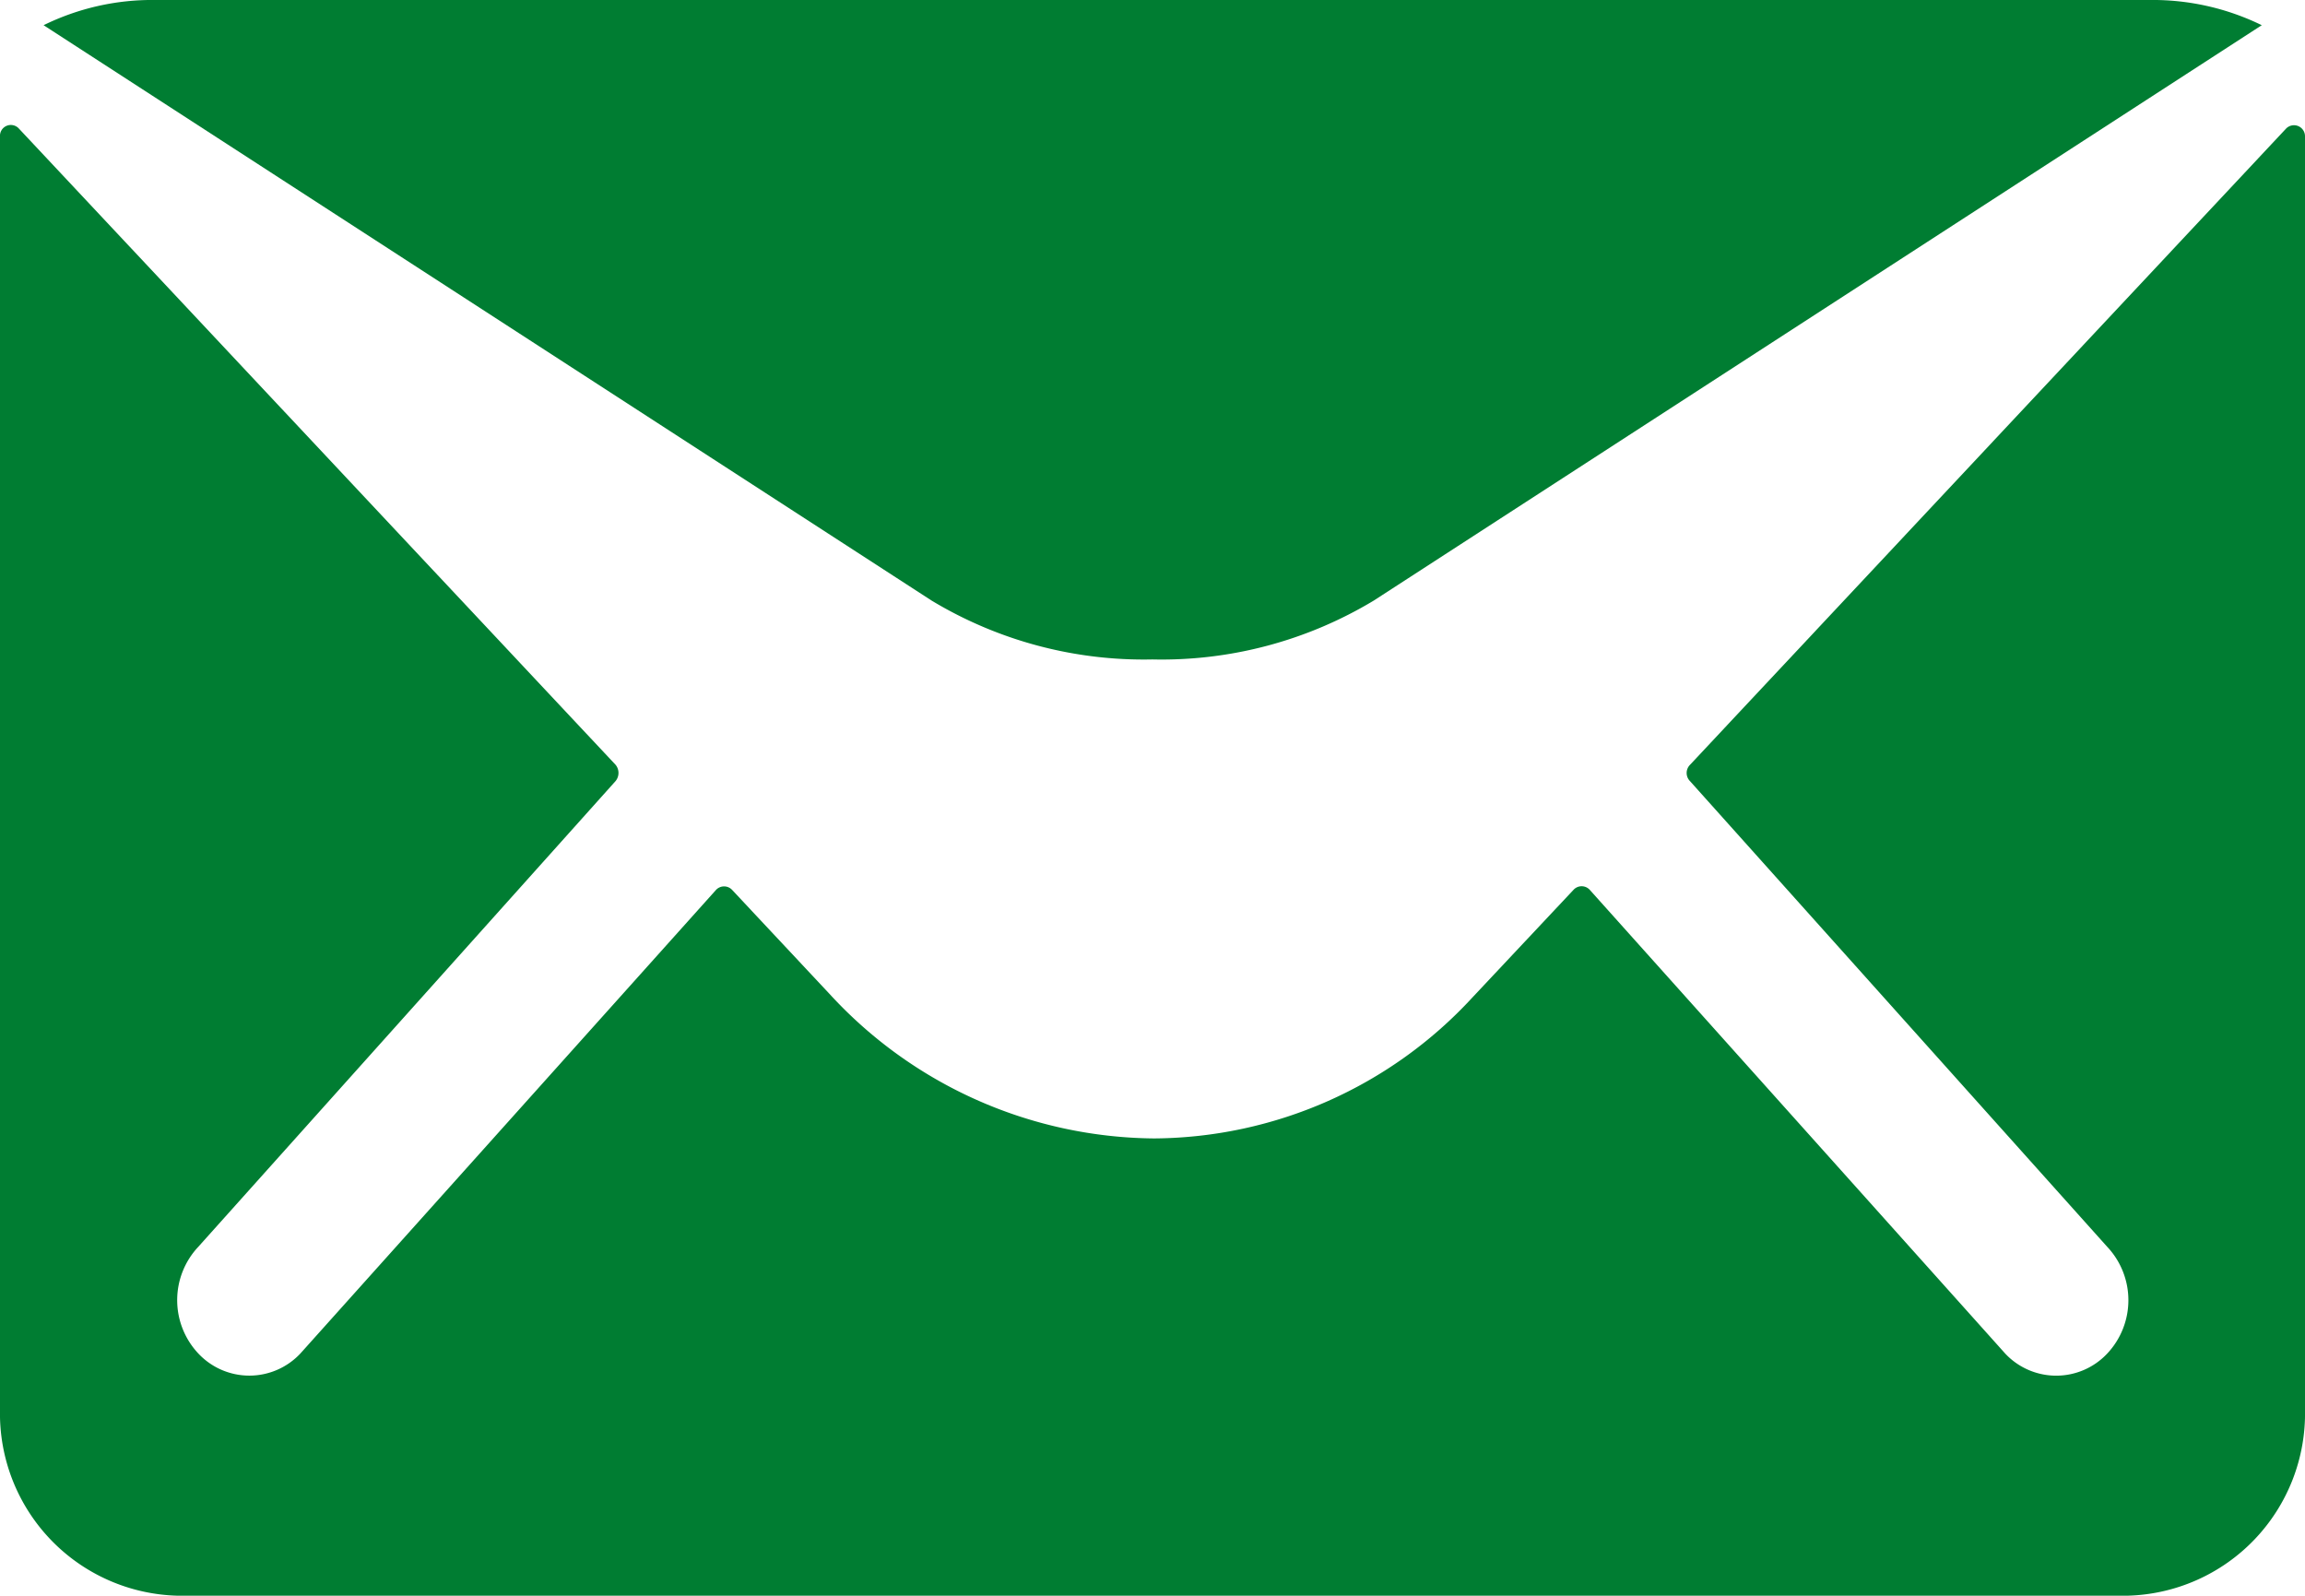 <svg id="Icon_ionic-ios-mail" data-name="Icon ionic-ios-mail" xmlns="http://www.w3.org/2000/svg" width="45" height="31.154" viewBox="0 0 45 31.154">
  <path id="Tracé_594" data-name="Tracé 594" d="M48.007,10.384,36.368,22.807a.226.226,0,0,0,0,.317l8.145,9.091a1.521,1.521,0,0,1,0,2.086,1.365,1.365,0,0,1-1.99,0L34.41,25.245a.215.215,0,0,0-.314,0l-1.98,2.108A8.518,8.518,0,0,1,25.907,30.1a8.691,8.691,0,0,1-6.339-2.823l-1.9-2.029a.215.215,0,0,0-.314,0L9.238,34.3a1.365,1.365,0,0,1-1.99,0,1.521,1.521,0,0,1,0-2.086l8.145-9.091a.25.25,0,0,0,0-.317L3.743,10.384a.212.212,0,0,0-.368.159V35.4a3.558,3.558,0,0,0,3.462,3.627H44.913A3.558,3.558,0,0,0,48.375,35.4V10.542A.215.215,0,0,0,48.007,10.384Z" transform="translate(-3.375 -7.875)" fill="#007d32"/>
  <path id="Tracé_595" data-name="Tracé 595" d="M25.873,20.749A8.026,8.026,0,0,0,30.194,19.6L47.531,8.367a4.84,4.84,0,0,0-2.188-.492H6.414a4.805,4.805,0,0,0-2.188.492L21.563,19.6A8.021,8.021,0,0,0,25.873,20.749Z" transform="translate(-3.375 -7.875)" fill="#007d32"/>
</svg>
